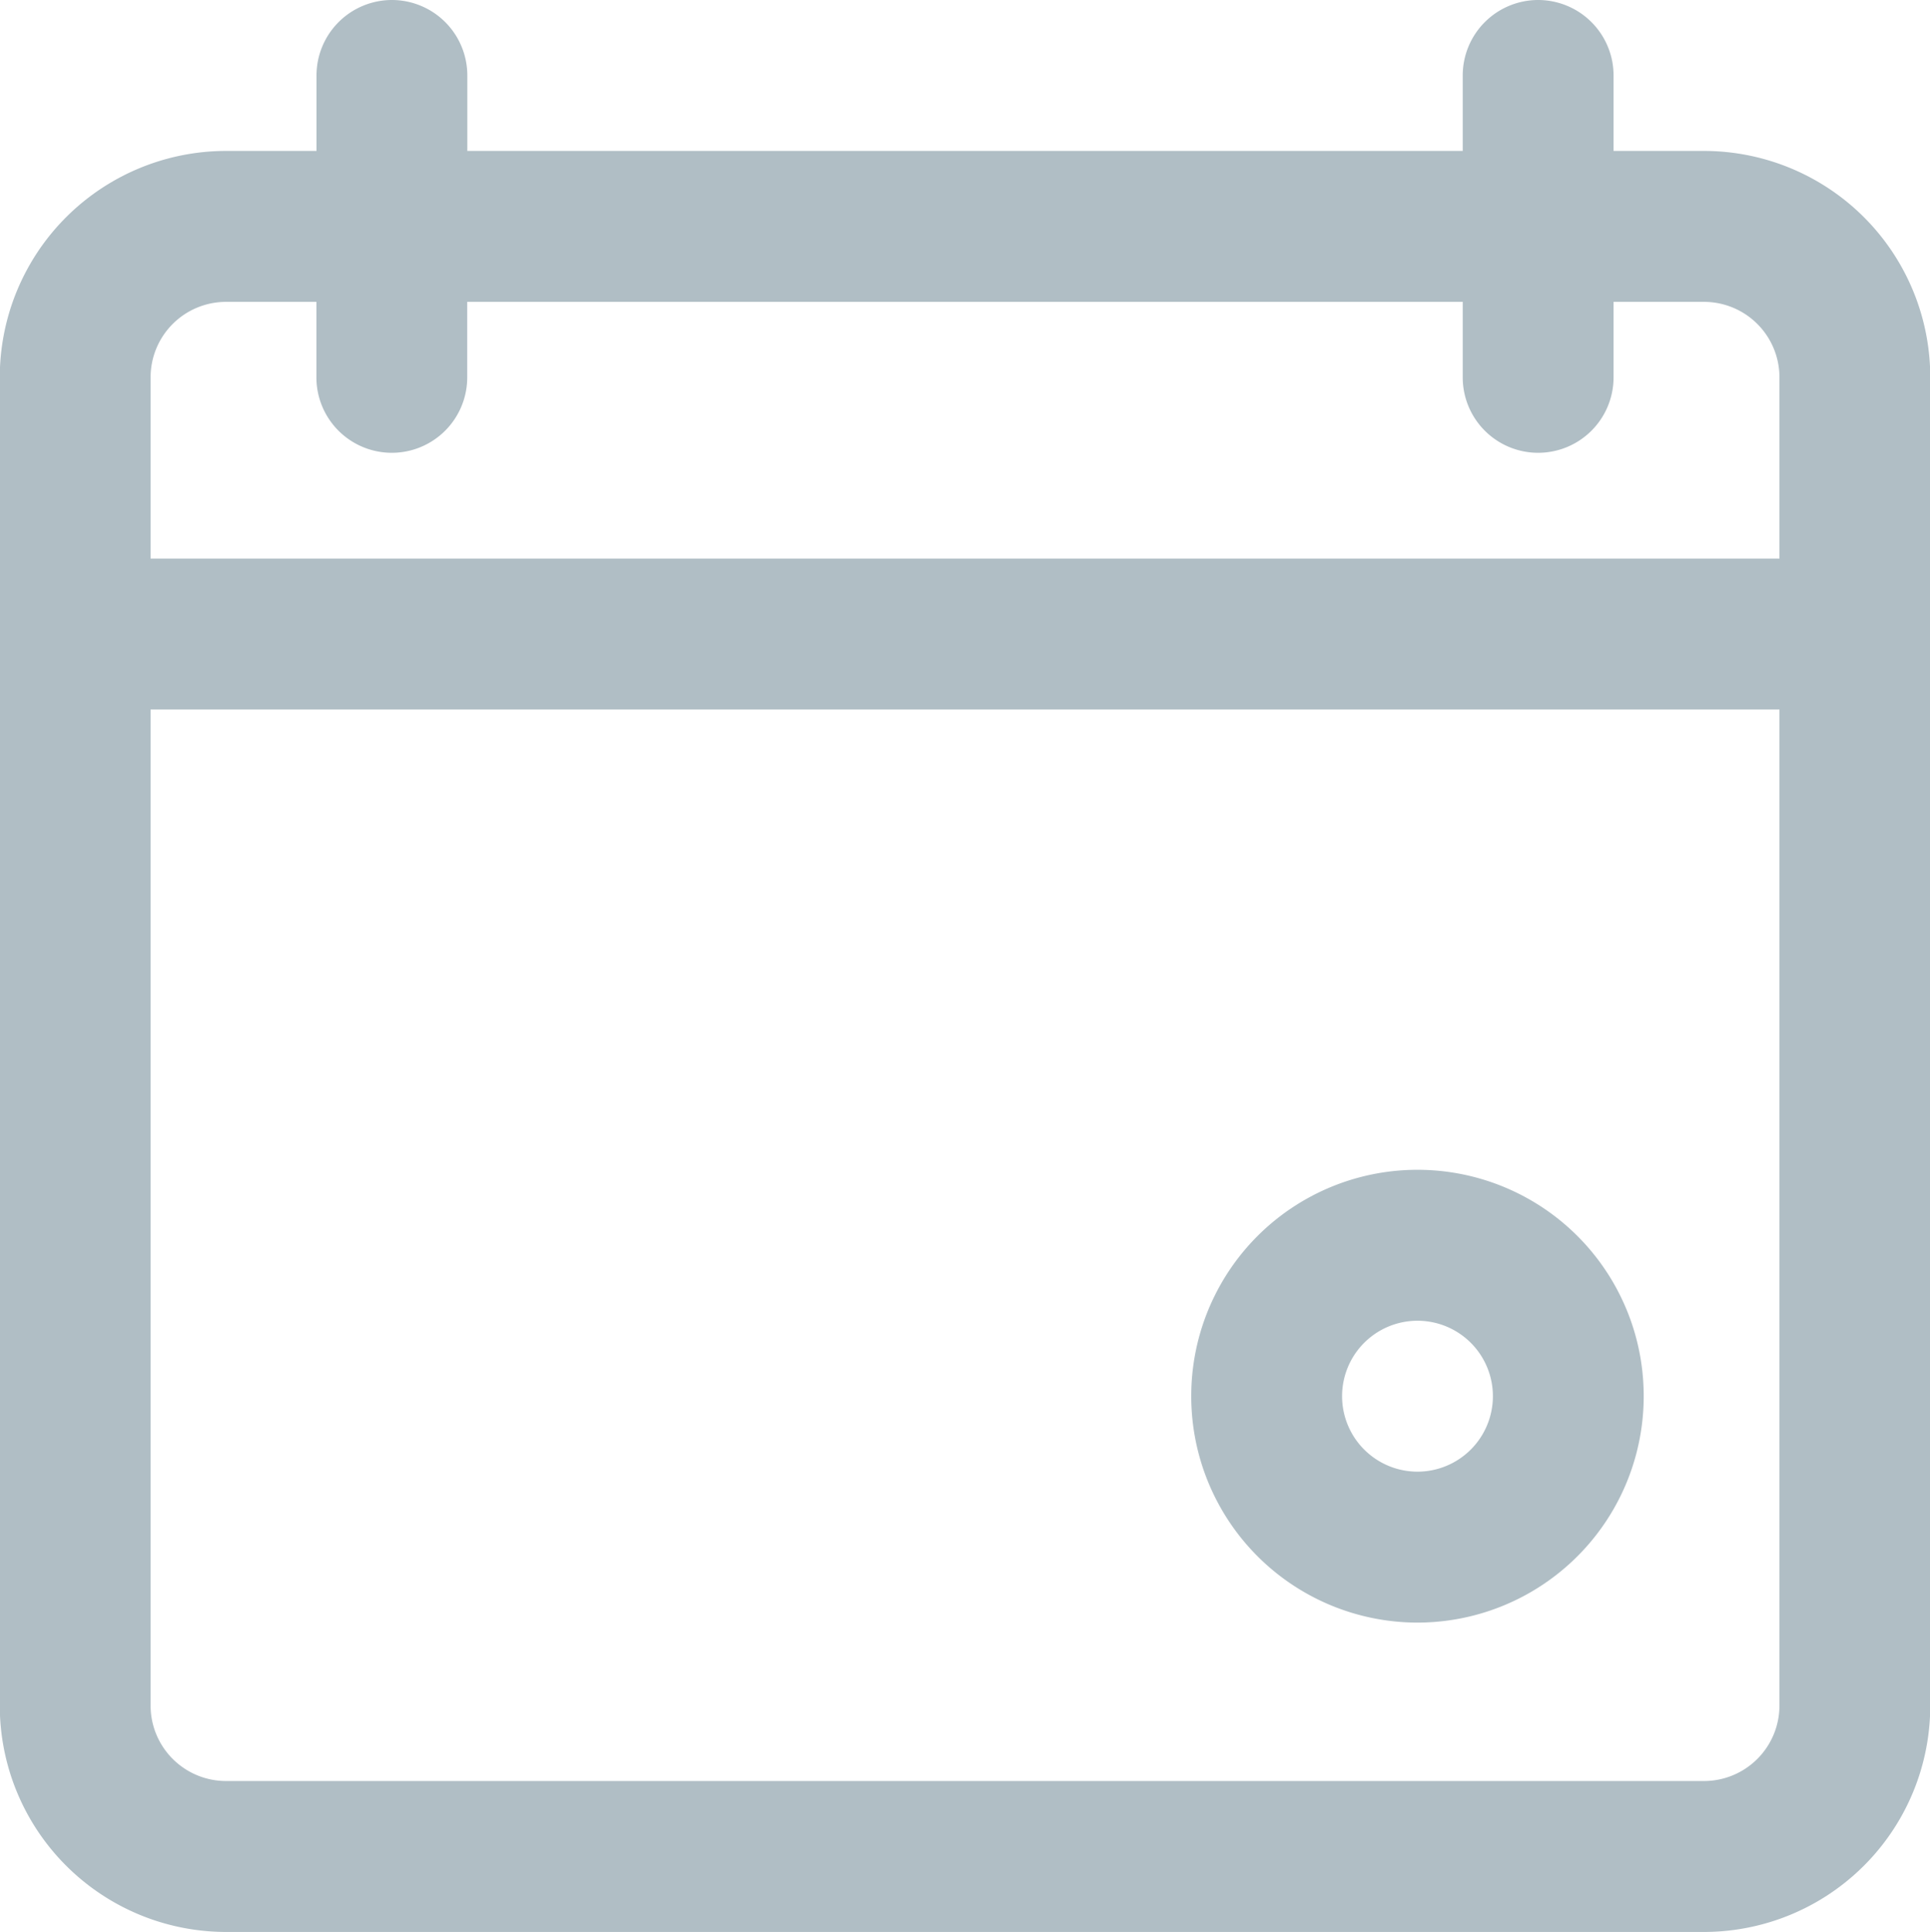 <svg xmlns="http://www.w3.org/2000/svg" width="79.906" height="80" viewBox="0 0 79.906 80">
  <defs>
    <style>
      .cls-1 {
        fill: #b0bec5;
        fill-rule: evenodd;
      }
    </style>
  </defs>
  <path id="icon-holiday" class="cls-1" d="M346.551,3869.25h-3.746v-3.12a3.126,3.126,0,0,0-3.123-3.13h0a3.125,3.125,0,0,0-3.122,3.13v3.12H295.348v-3.12a3.125,3.125,0,0,0-3.122-3.13h0a3.125,3.125,0,0,0-3.122,3.13v3.12h-3.747a9.373,9.373,0,0,0-9.366,9.38v54.99a9.373,9.373,0,0,0,9.366,9.38h61.194a9.373,9.373,0,0,0,9.366-9.38v-54.99A9.373,9.373,0,0,0,346.551,3869.25Zm-61.194,6.25H289.1v3.13a3.123,3.123,0,0,0,3.122,3.12h0a3.123,3.123,0,0,0,3.122-3.12v-3.13H336.56v3.13a3.123,3.123,0,0,0,3.122,3.12h0a3.124,3.124,0,0,0,3.123-3.12v-3.13h3.746a3.125,3.125,0,0,1,3.122,3.13v7.5H282.235v-7.5A3.125,3.125,0,0,1,285.357,3875.5Zm61.194,61.25H285.357a3.125,3.125,0,0,1-3.122-3.13v-41.24h67.438v41.24A3.125,3.125,0,0,1,346.551,3936.75Zm-11.864-6.56h0a9.373,9.373,0,0,0,9.366-9.38h0a9.365,9.365,0,0,0-9.366-9.37h0a9.365,9.365,0,0,0-9.367,9.37h0A9.374,9.374,0,0,0,334.687,3930.19Zm0-12.5h0a3.123,3.123,0,0,1,3.122,3.12h0a3.125,3.125,0,0,1-3.122,3.13h0a3.125,3.125,0,0,1-3.122-3.13h0A3.123,3.123,0,0,1,334.687,3917.69Z" transform="translate(-276 -3863)"/>
</svg>
